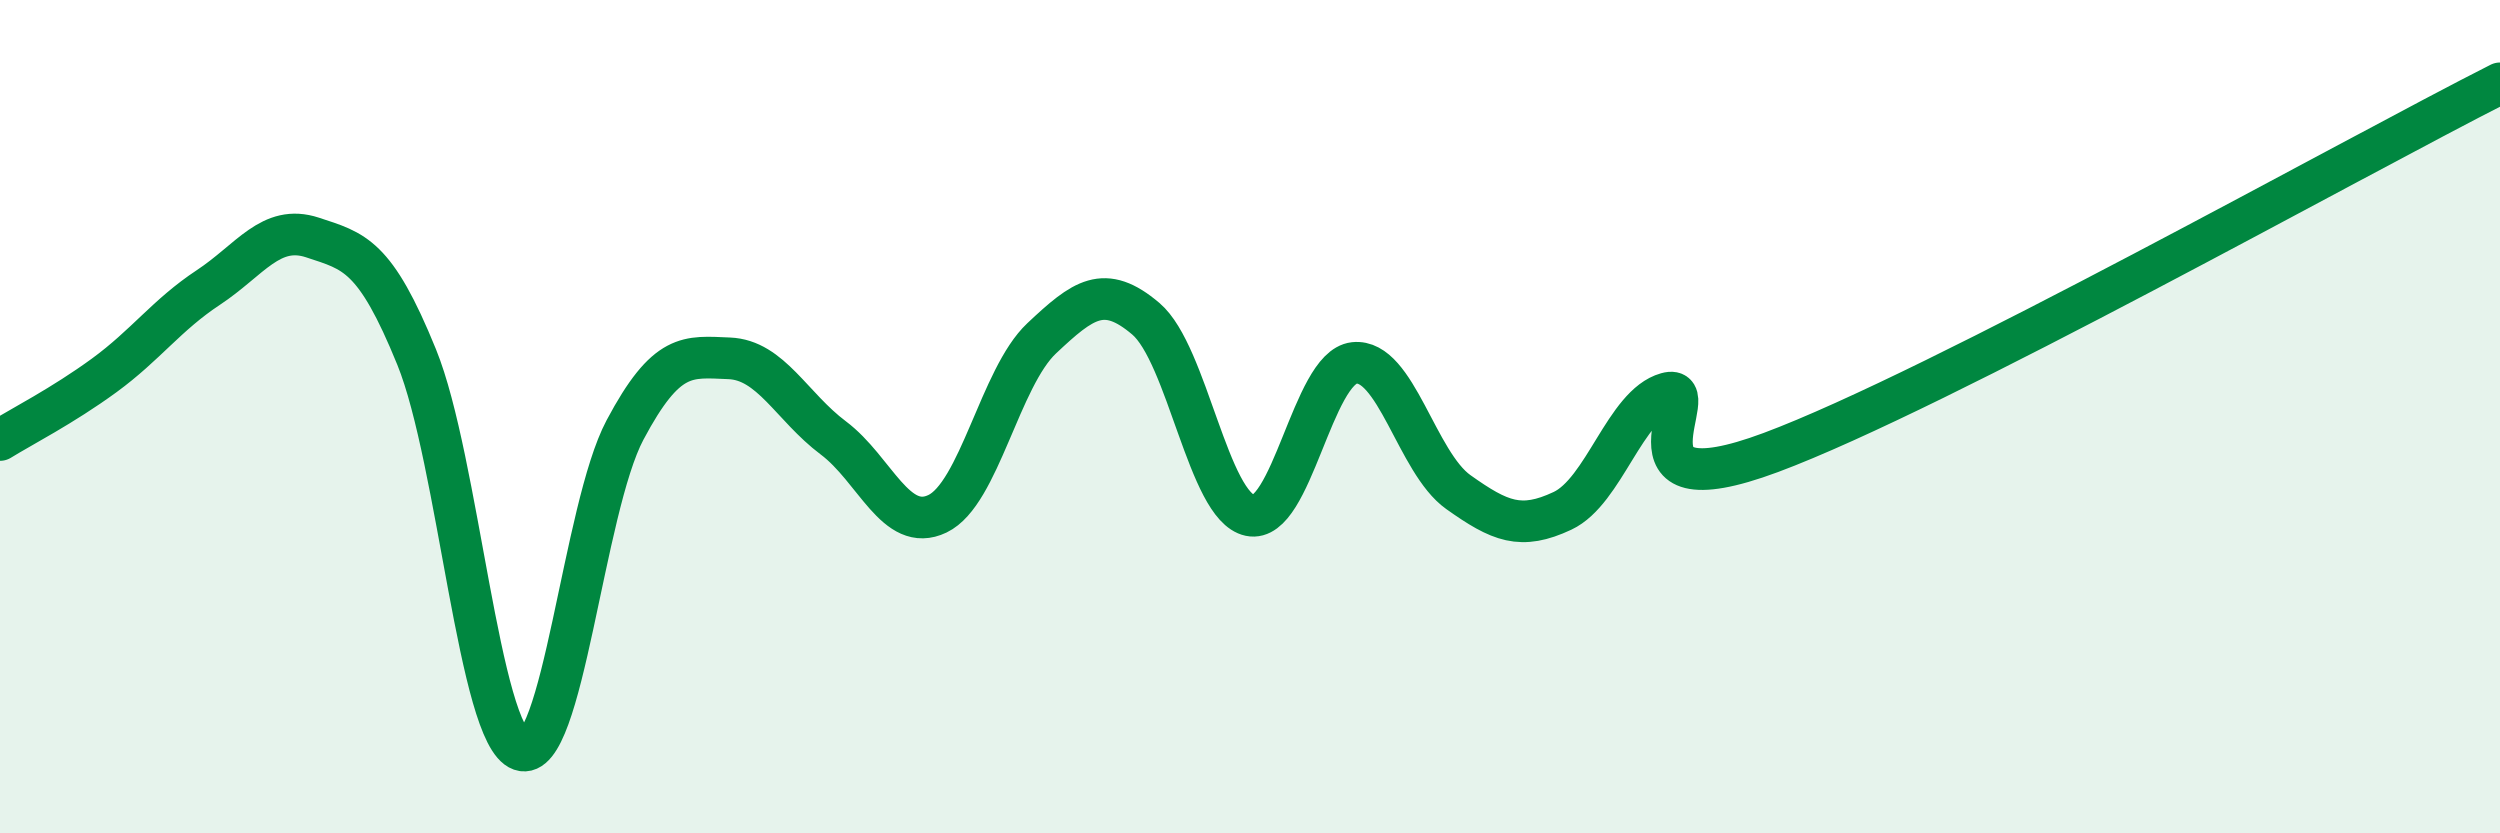 
    <svg width="60" height="20" viewBox="0 0 60 20" xmlns="http://www.w3.org/2000/svg">
      <path
        d="M 0,10.56 C 0.5,10.25 1.5,9.74 2.5,9.01 C 3.5,8.28 4,7.56 5,6.9 C 6,6.24 6.5,5.37 7.5,5.7 C 8.5,6.03 9,6.11 10,8.57 C 11,11.03 11.5,17.65 12.5,18 C 13.5,18.35 14,12.2 15,10.32 C 16,8.44 16.5,8.56 17.5,8.6 C 18.5,8.64 19,9.76 20,10.51 C 21,11.26 21.5,12.81 22.5,12.33 C 23.5,11.85 24,9.06 25,8.12 C 26,7.18 26.5,6.8 27.5,7.65 C 28.5,8.5 29,12.16 30,12.37 C 31,12.58 31.5,8.82 32.5,8.71 C 33.5,8.6 34,11.1 35,11.81 C 36,12.52 36.5,12.73 37.5,12.26 C 38.5,11.79 39,9.72 40,9.44 C 41,9.16 38.5,12.35 42.5,10.86 C 46.5,9.37 56.5,3.77 60,2L60 20L0 20Z"
        fill="#008740"
        opacity="0.1"
        stroke-linecap="round"
        stroke-linejoin="round"
      />
      <path
        d="M 0,10.56 C 0.5,10.25 1.5,9.74 2.5,9.01 C 3.5,8.28 4,7.56 5,6.9 C 6,6.24 6.5,5.37 7.5,5.7 C 8.5,6.03 9,6.11 10,8.57 C 11,11.03 11.5,17.65 12.5,18 C 13.5,18.35 14,12.2 15,10.32 C 16,8.44 16.5,8.56 17.5,8.6 C 18.5,8.64 19,9.76 20,10.51 C 21,11.26 21.5,12.81 22.5,12.33 C 23.5,11.85 24,9.06 25,8.12 C 26,7.18 26.5,6.8 27.5,7.65 C 28.5,8.5 29,12.16 30,12.37 C 31,12.58 31.5,8.82 32.5,8.71 C 33.5,8.6 34,11.1 35,11.81 C 36,12.52 36.5,12.73 37.5,12.26 C 38.5,11.79 39,9.72 40,9.44 C 41,9.16 38.5,12.35 42.5,10.86 C 46.5,9.37 56.5,3.77 60,2"
        stroke="#008740"
        stroke-width="1"
        fill="none"
        stroke-linecap="round"
        stroke-linejoin="round"
      />
    </svg>
  